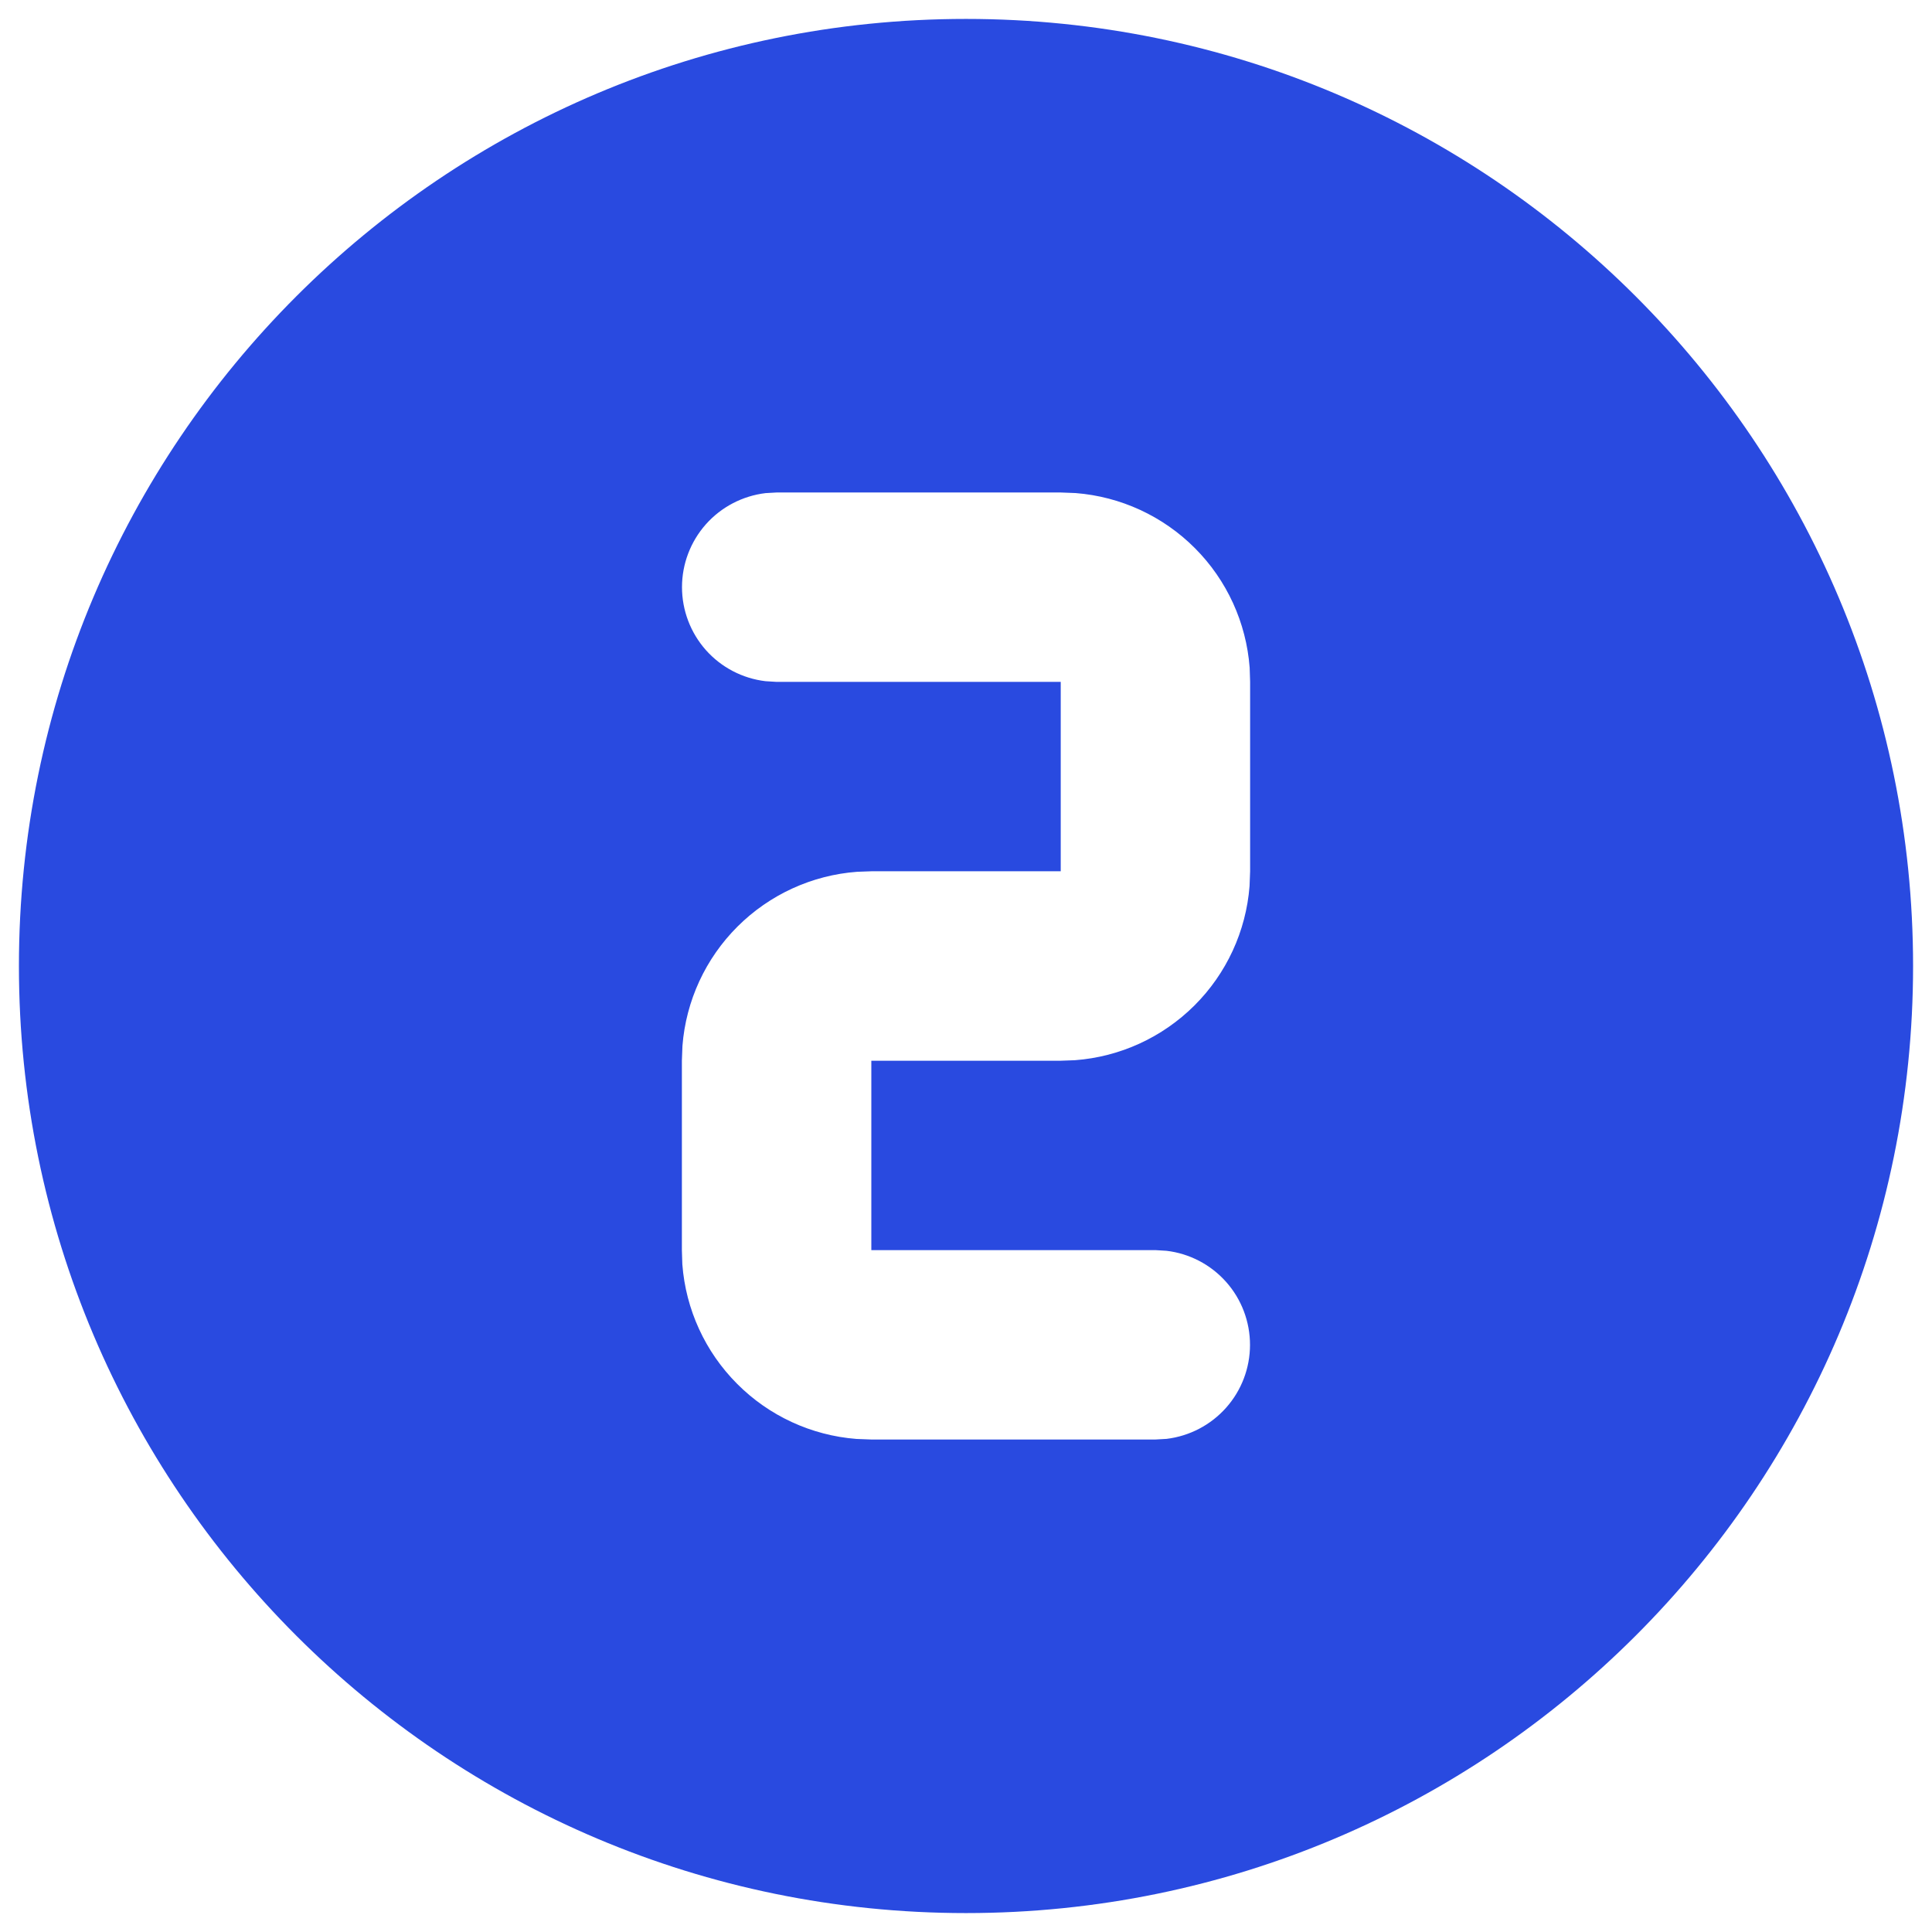<svg width="34" height="34" viewBox="0 0 34 34" fill="none" xmlns="http://www.w3.org/2000/svg">
<path d="M17 0.333C26.205 0.333 33.667 7.795 33.667 17C33.667 26.205 26.205 33.667 17 33.667C7.795 33.667 0.333 26.205 0.333 17C0.333 7.795 7.795 0.333 17 0.333ZM18.667 8.667H13.667L13.472 8.678C13.067 8.727 12.693 8.922 12.422 9.227C12.152 9.532 12.002 9.925 12.002 10.333C12.002 10.741 12.152 11.135 12.422 11.44C12.693 11.745 13.067 11.94 13.472 11.988L13.667 12H18.667V15.333H15.334L15.084 15.342C14.29 15.401 13.544 15.743 12.98 16.305C12.416 16.867 12.072 17.612 12.01 18.405L12 18.667V22L12.008 22.25C12.068 23.044 12.41 23.79 12.972 24.353C13.533 24.917 14.278 25.261 15.072 25.323L15.334 25.333H20.334L20.529 25.322C20.934 25.273 21.307 25.078 21.578 24.773C21.849 24.468 21.998 24.075 21.998 23.667C21.998 23.259 21.849 22.865 21.578 22.56C21.307 22.255 20.934 22.06 20.529 22.012L20.334 22H15.334V18.667H18.667L18.917 18.658C19.71 18.599 20.456 18.257 21.02 17.695C21.584 17.133 21.928 16.389 21.99 15.595L22 15.333V12L21.992 11.75C21.932 10.956 21.591 10.21 21.029 9.647C20.467 9.083 19.722 8.739 18.928 8.677L18.667 8.667Z" fill="#294AE0"/>
</svg>
